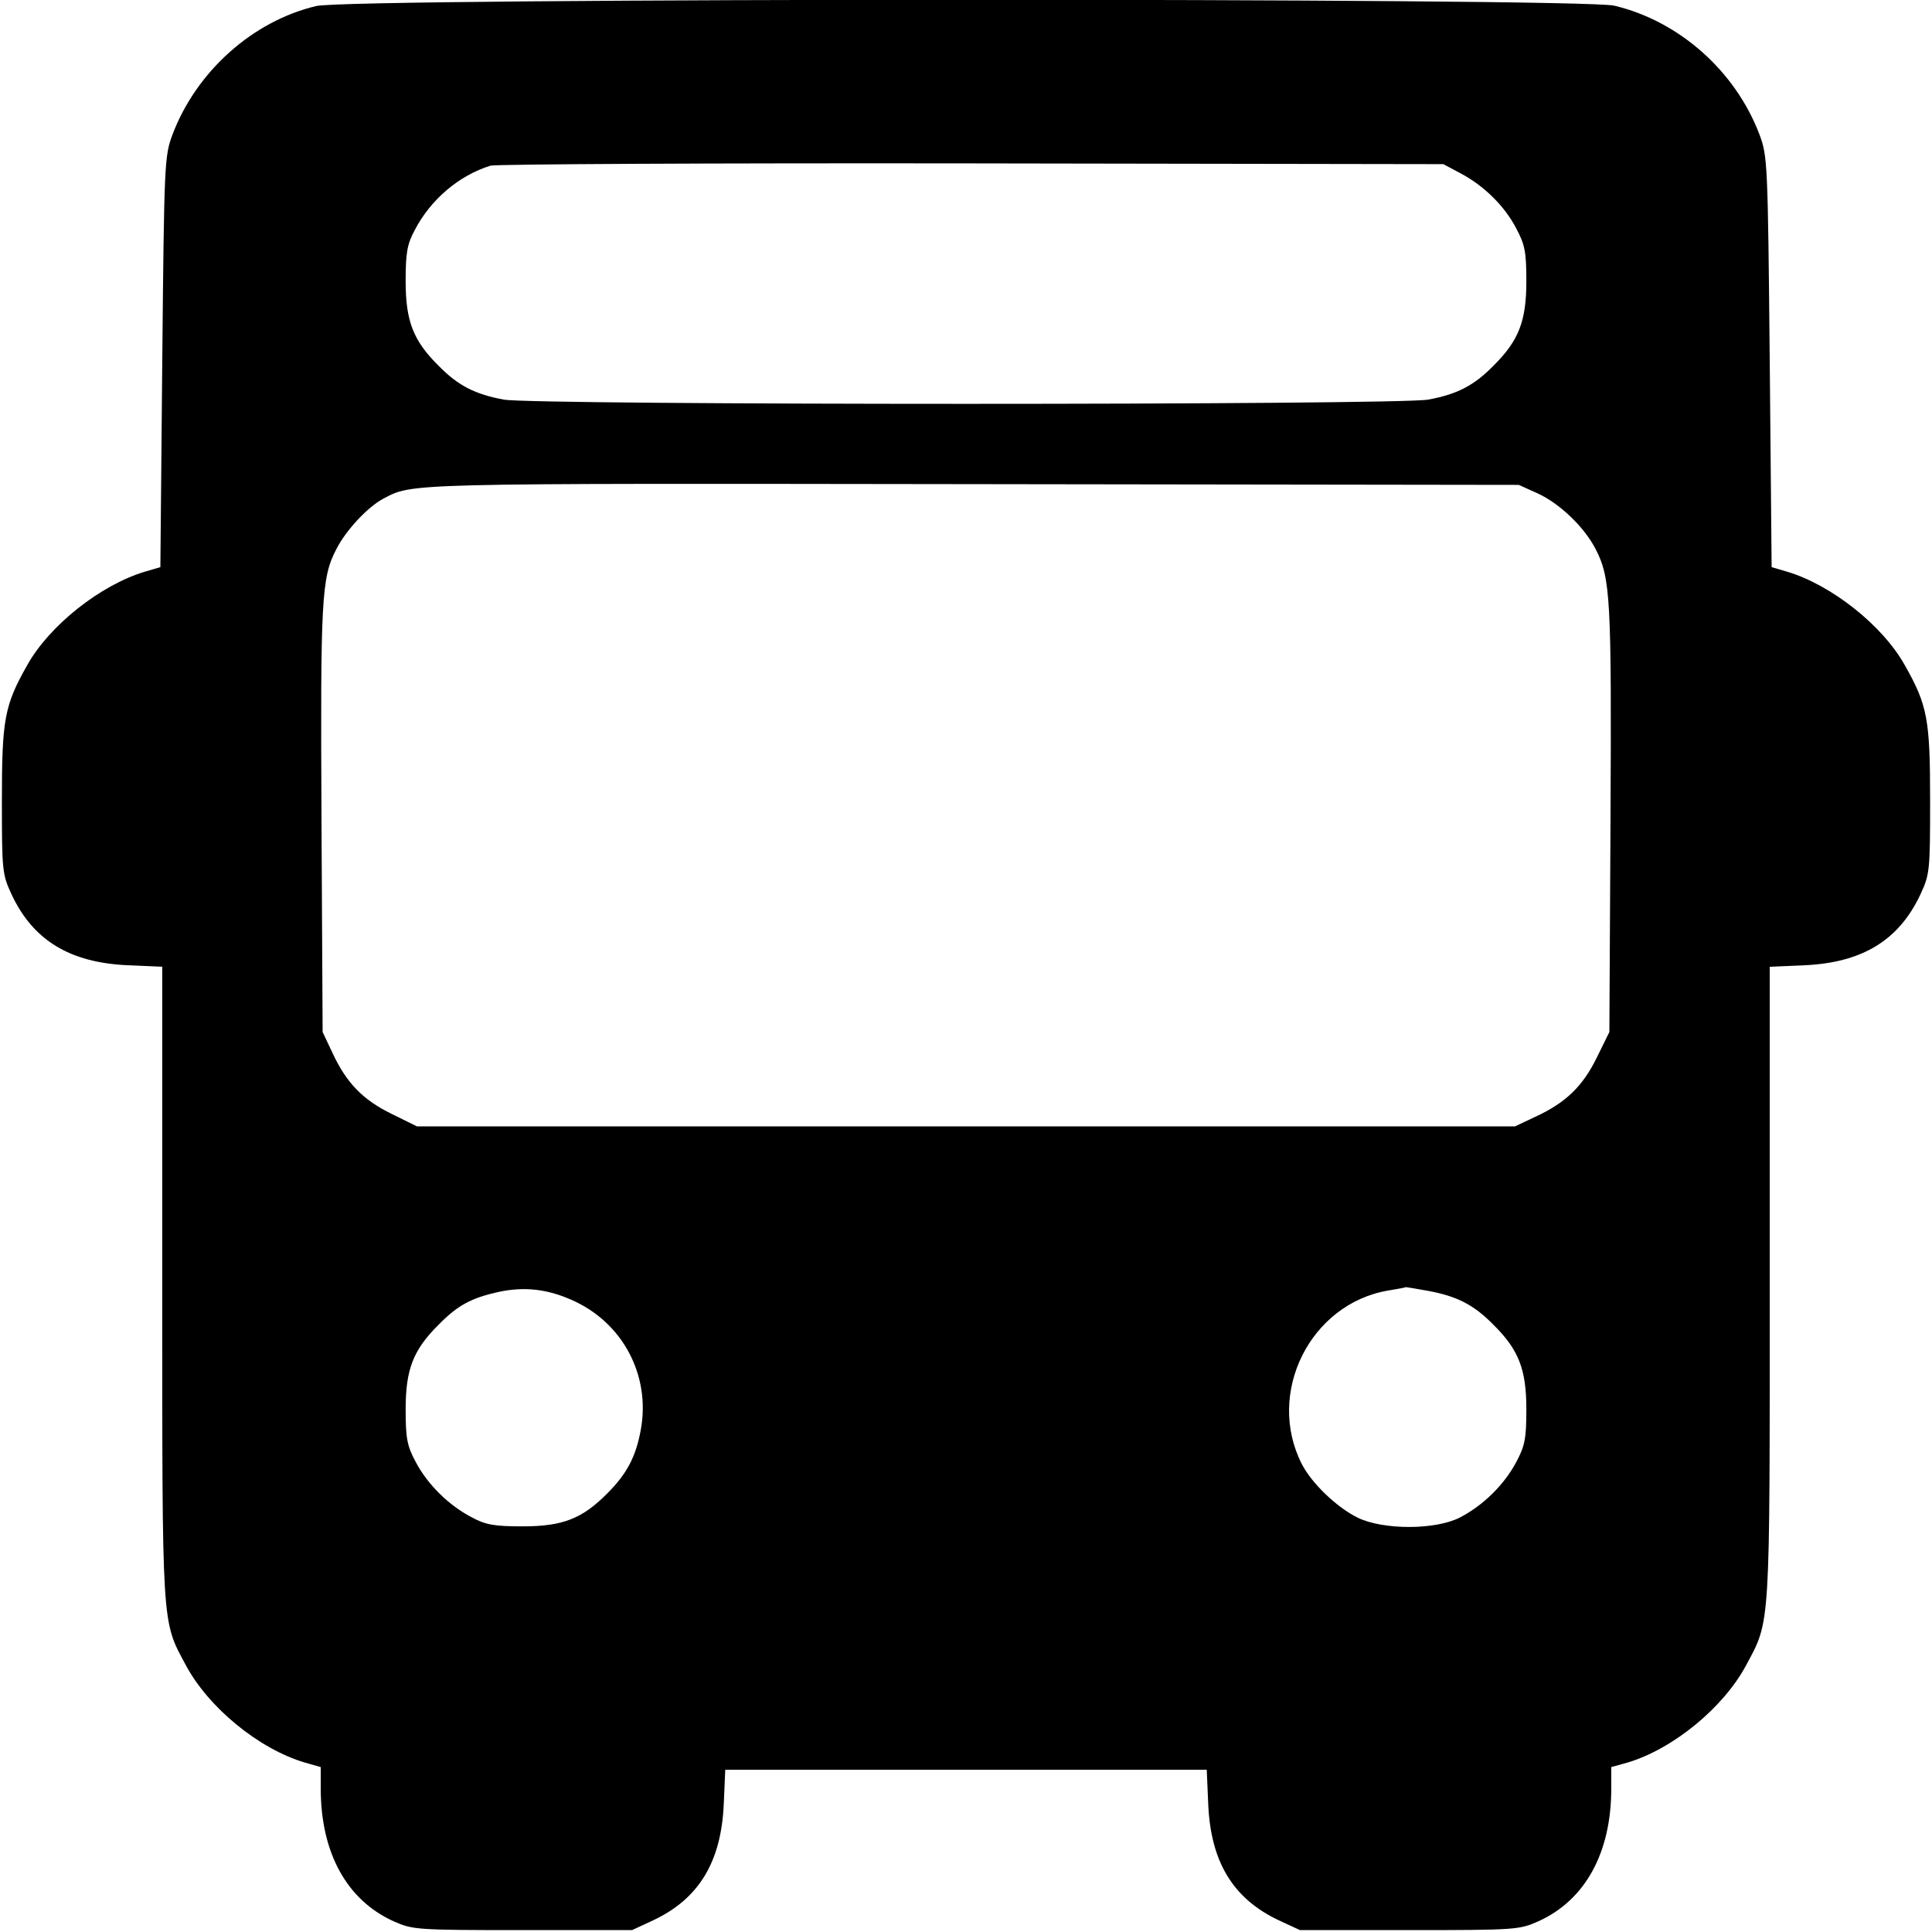<?xml version="1.0" standalone="no"?>
<!DOCTYPE svg PUBLIC "-//W3C//DTD SVG 20010904//EN"
 "http://www.w3.org/TR/2001/REC-SVG-20010904/DTD/svg10.dtd">
<svg version="1.0" xmlns="http://www.w3.org/2000/svg"
 width="512pt" height="512pt" viewBox="0 0 512 512"
 preserveAspectRatio="xMidYMid meet">

<g transform="translate(0,512) scale(0.1,-0.1)"
fill="#000000" stroke="none">
<path d="M838 5104 c-169 -40 -318 -174 -381 -341 -21 -57 -22 -71 -27 -602
l-5 -544 -41 -12 c-117 -35 -253 -142 -312 -248 -60 -106 -67 -143 -67 -357 0
-189 1 -197 26 -251 57 -121 154 -180 307 -187 l92 -4 0 -837 c0 -921 -2 -894
62 -1013 60 -113 194 -223 316 -259 l42 -12 0 -57 c0 -170 69 -296 194 -352
50 -22 59 -23 341 -23 l290 0 56 26 c121 57 180 154 187 307 l4 92 638 0 638
0 4 -93 c7 -152 66 -249 187 -306 l56 -26 290 0 c282 0 291 1 341 23 125 56
194 182 194 352 l0 57 43 12 c121 36 255 146 315 259 64 119 62 92 62 1013 l0
837 93 4 c152 7 249 66 306 187 25 54 26 62 26 251 0 214 -7 251 -67 357 -59
106 -195 213 -312 248 l-41 12 -5 544 c-5 531 -6 545 -27 602 -64 169 -213
301 -385 342 -91 21 -3352 21 -3440 -1z m3032 -443 c61 -32 117 -86 148 -146
23 -43 27 -62 27 -140 0 -106 -20 -158 -88 -225 -51 -52 -96 -75 -172 -89 -82
-15 -2368 -15 -2450 0 -76 14 -121 37 -172 89 -68 67 -88 119 -88 225 0 75 4
98 24 135 42 81 117 145 201 171 14 4 588 7 1275 6 l1250 -2 45 -24z m206
-849 c58 -27 123 -89 153 -148 39 -76 42 -131 39 -717 l-3 -562 -33 -67 c-37
-76 -82 -120 -162 -157 l-55 -26 -1455 0 -1455 0 -67 33 c-76 37 -120 82 -157
162 l-26 55 -3 562 c-3 586 0 642 39 717 25 50 83 112 124 134 80 42 44 41
1560 39 l1450 -2 51 -23z m-2561 -2137 c135 -59 210 -200 183 -345 -13 -71
-37 -116 -88 -167 -67 -68 -119 -88 -225 -88 -75 0 -98 4 -135 24 -61 32 -116
86 -148 146 -23 43 -27 62 -27 140 0 106 20 158 88 225 50 51 86 70 157 86 69
15 130 8 195 -21z m2270 24 c76 -14 121 -37 172 -89 68 -67 88 -119 88 -225 0
-78 -4 -97 -27 -140 -32 -60 -87 -114 -148 -146 -65 -34 -204 -34 -272 -1 -55
27 -122 91 -148 142 -96 188 22 425 229 460 25 4 46 8 47 9 0 0 27 -4 59 -10z"/>
</g>
</svg>
